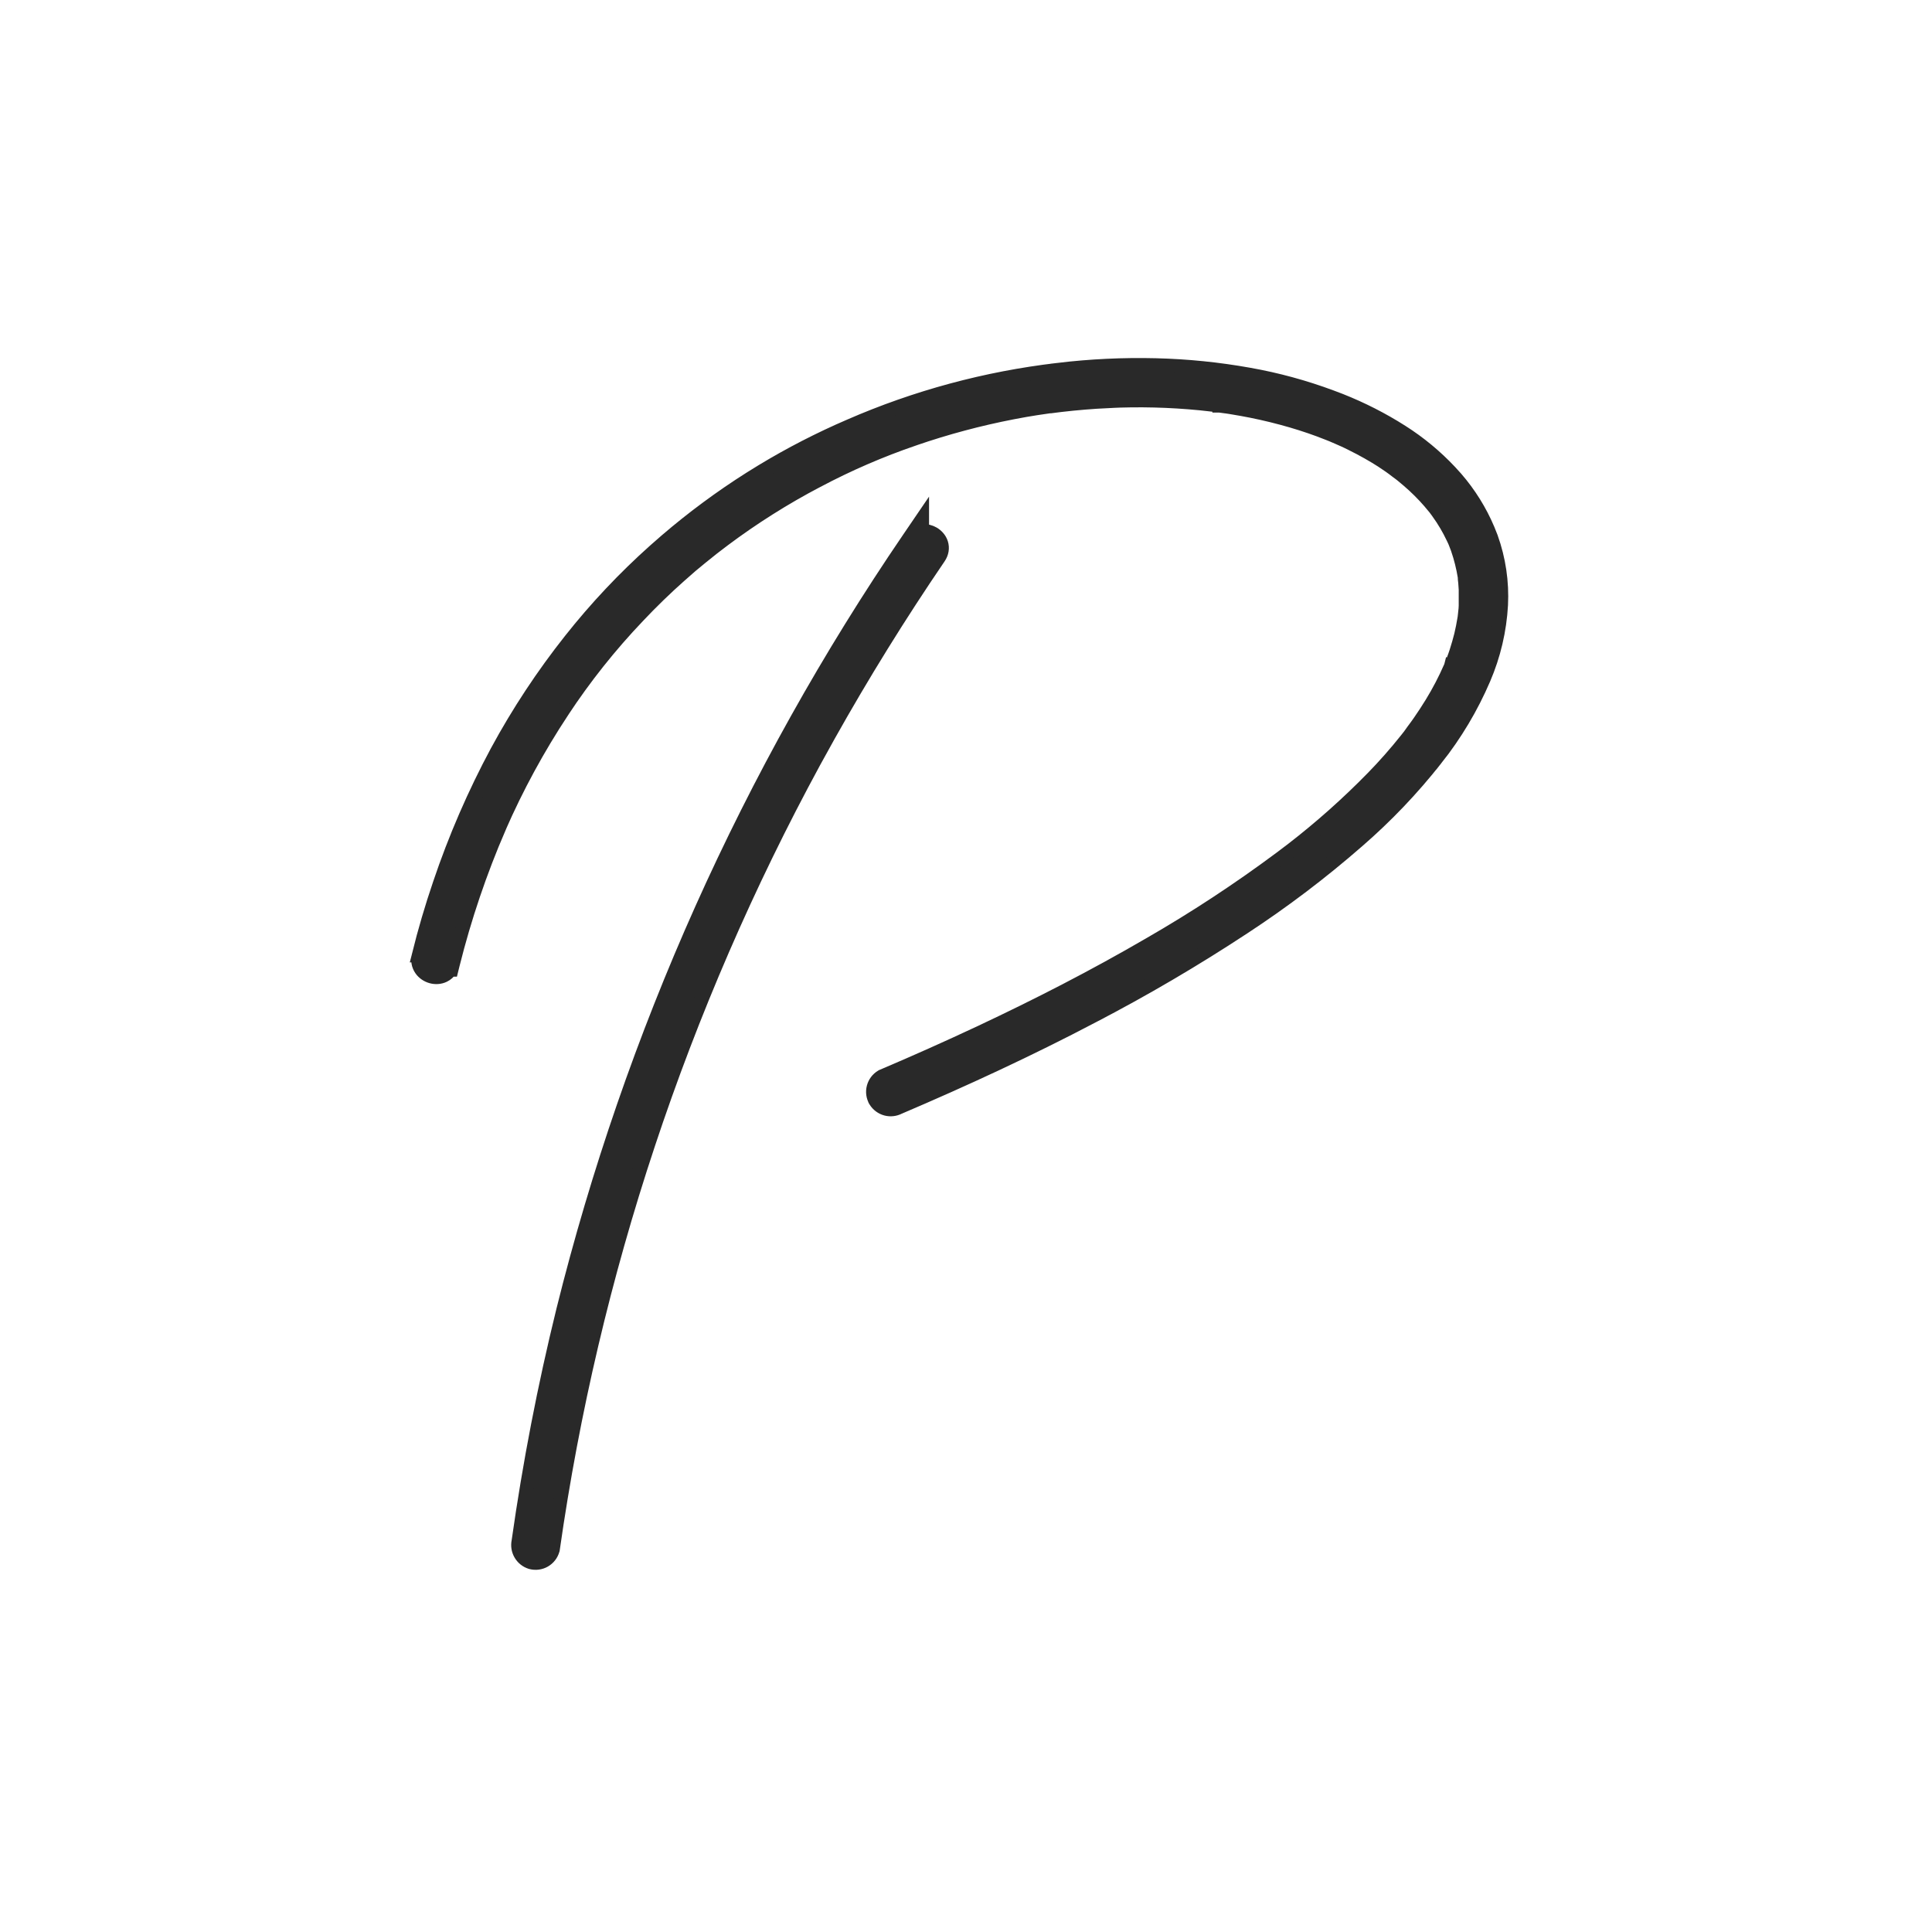 <?xml version="1.0" encoding="UTF-8"?> <svg xmlns="http://www.w3.org/2000/svg" width="109" height="109" viewBox="0 0 109 109" fill="none"><path d="M52.015 29.97C52.241 29.951 52.466 30.007 52.644 30.11C52.841 30.225 53.017 30.411 53.094 30.657C53.175 30.916 53.132 31.196 52.961 31.446C50.74 34.705 48.662 38.059 46.734 41.499L45.916 42.978C42.167 49.881 39.036 57.102 36.561 64.559V64.56C34.091 71.994 32.292 79.636 31.185 87.393L31.181 87.419L31.173 87.445C31.102 87.695 30.936 87.907 30.71 88.036C30.485 88.165 30.217 88.2 29.965 88.134L29.956 88.132L29.949 88.13C29.704 88.054 29.498 87.888 29.372 87.665C29.25 87.452 29.212 87.204 29.261 86.965C29.883 82.576 30.725 78.22 31.785 73.916V73.915C35.655 58.364 42.258 43.625 51.285 30.389L52.015 29.317V29.97Z" fill="#292929" stroke="#292929" stroke-width="0.8"></path><path d="M81.844 37.643L81.843 37.645C81.537 38.346 81.182 39.027 80.782 39.68C80.567 40.032 80.337 40.38 80.101 40.722C79.976 40.9 79.853 41.072 79.726 41.239L79.718 41.25L79.529 41.515C79.528 41.516 79.527 41.518 79.526 41.519C79.522 41.524 79.518 41.529 79.517 41.53C79.513 41.534 79.51 41.538 79.508 41.541C79.503 41.547 79.497 41.555 79.489 41.565C79.427 41.644 79.407 41.669 79.367 41.72C78.762 42.481 78.119 43.211 77.439 43.906C76.027 45.349 74.517 46.692 72.921 47.926L72.231 48.448C69.871 50.203 67.41 51.819 64.861 53.286L64.859 53.287C61.756 55.094 58.556 56.735 55.303 58.263C53.481 59.117 51.645 59.938 49.795 60.723L49.77 60.733L49.747 60.747C49.523 60.88 49.361 61.097 49.295 61.349C49.229 61.6 49.265 61.868 49.395 62.094V62.095L49.401 62.105C49.537 62.324 49.751 62.483 50 62.548C50.239 62.61 50.491 62.58 50.71 62.468C54.406 60.892 58.061 59.199 61.624 57.33L61.623 57.329C64.549 55.808 67.395 54.138 70.149 52.325C72.404 50.848 74.555 49.218 76.586 47.444C78.201 46.045 79.679 44.495 81 42.815L81.001 42.816C82.099 41.432 83.008 39.908 83.704 38.284C84.269 36.967 84.599 35.56 84.679 34.129V34.127C84.744 32.838 84.553 31.549 84.118 30.335V30.334L84.117 30.33L83.936 29.876C83.493 28.828 82.886 27.855 82.14 26.993L82.139 26.992L81.798 26.616C80.989 25.755 80.074 24.998 79.076 24.364C77.983 23.668 76.826 23.079 75.621 22.602L75.102 22.405C73.6 21.846 72.05 21.423 70.473 21.144C68.734 20.832 66.974 20.654 65.208 20.611C63.359 20.566 61.51 20.654 59.674 20.875V20.876C55.631 21.35 51.679 22.416 47.947 24.043C46.244 24.776 44.593 25.626 43.007 26.586L42.331 27.004C40.671 28.056 39.089 29.225 37.598 30.504L36.964 31.059C35.231 32.605 33.636 34.298 32.195 36.12C30.639 38.083 29.257 40.178 28.062 42.38V42.381C26.772 44.781 25.686 47.286 24.816 49.869C24.367 51.187 23.972 52.529 23.632 53.895H23.633C23.559 54.187 23.615 54.462 23.764 54.679C23.906 54.887 24.12 55.022 24.34 55.083C24.559 55.144 24.814 55.138 25.043 55.025C25.19 54.953 25.312 54.843 25.401 54.701H25.466L25.541 54.398C26.2 51.761 27.074 49.182 28.152 46.688L28.151 46.687C29.149 44.404 30.341 42.212 31.713 40.134V40.133C32.974 38.217 34.405 36.418 35.987 34.758L35.989 34.756C36.742 33.957 37.534 33.187 38.368 32.448L38.372 32.445C38.778 32.078 39.189 31.728 39.605 31.395L39.609 31.393C40.059 31.026 40.378 30.775 40.801 30.46L40.802 30.459C42.475 29.206 44.247 28.087 46.099 27.116H46.1C47.854 26.186 49.679 25.396 51.558 24.753L51.559 24.752C53.384 24.123 55.252 23.624 57.148 23.258C57.608 23.169 58.068 23.088 58.528 23.017L58.529 23.018L59.21 22.918H59.27L59.295 22.914L59.462 22.892L59.463 22.893L59.825 22.847C60.728 22.741 61.63 22.667 62.538 22.623L62.537 22.622C64.265 22.538 65.996 22.582 67.718 22.75L68.352 22.82V22.819L68.627 22.854V22.852L68.774 22.872L68.801 22.666V22.876H68.853C69.246 22.933 69.639 22.995 70.027 23.065H70.028C70.803 23.203 71.572 23.375 72.33 23.579C73.085 23.782 73.754 23.996 74.448 24.251V24.252L74.969 24.453L75.184 24.539V24.54L75.307 24.593L75.311 24.595L75.345 24.608C75.669 24.748 75.977 24.883 76.278 25.038L76.284 25.041C76.883 25.336 77.466 25.664 78.027 26.025V26.026C78.291 26.201 78.545 26.376 78.786 26.566L78.792 26.57L78.798 26.575L78.987 26.715L79.081 26.788C79.204 26.887 79.32 26.983 79.433 27.082L79.438 27.086C79.885 27.468 80.303 27.883 80.688 28.328V28.329C80.733 28.382 80.777 28.436 80.823 28.492C80.869 28.548 80.917 28.607 80.967 28.665C80.969 28.667 80.971 28.67 80.973 28.672C80.974 28.673 80.975 28.674 80.976 28.676C80.984 28.688 80.995 28.703 81.009 28.722L81.015 28.729C81.058 28.784 81.098 28.841 81.14 28.9L81.144 28.906C81.307 29.131 81.457 29.361 81.6 29.602C81.74 29.838 81.866 30.079 81.985 30.328C82.003 30.365 82.039 30.443 82.068 30.503V30.504L82.1 30.576C82.101 30.58 82.103 30.584 82.105 30.589C82.16 30.732 82.205 30.841 82.25 30.964V30.965C82.426 31.481 82.558 32.011 82.645 32.55V32.586C82.645 32.652 82.653 32.712 82.658 32.753C82.664 32.801 82.667 32.821 82.669 32.845L82.67 32.852C82.683 32.994 82.693 33.13 82.698 33.267V34.168C82.698 34.291 82.683 34.415 82.665 34.574V34.575L82.64 34.805V34.806C82.639 34.814 82.637 34.823 82.637 34.829C82.636 34.835 82.635 34.842 82.635 34.848C82.635 34.85 82.635 34.854 82.635 34.857L82.631 34.867L82.622 34.918C82.573 35.226 82.512 35.534 82.439 35.838C82.367 36.136 82.267 36.464 82.167 36.784C82.114 36.946 82.055 37.108 81.992 37.273L81.99 37.277C81.965 37.346 81.939 37.412 81.906 37.494L81.856 37.617H81.856C81.853 37.625 81.848 37.633 81.844 37.643ZM81.844 37.643L81.852 37.645M81.844 37.643L81.852 37.645M81.852 37.645L81.851 37.648M81.852 37.645C81.854 37.635 81.857 37.626 81.859 37.618L82.143 37.735H82.051M81.851 37.648L82.051 37.735M81.851 37.648C81.845 37.67 81.84 37.701 81.84 37.735H82.051M81.851 37.648L82.051 37.735M82.645 34.789C82.644 34.794 82.644 34.798 82.644 34.801L82.643 34.804V34.839L82.651 34.819C82.648 34.827 82.645 34.835 82.643 34.842C82.643 34.844 82.643 34.846 82.644 34.849H83.037L82.645 34.789Z" fill="#292929" stroke="#292929" stroke-width="0.8"></path></svg> 